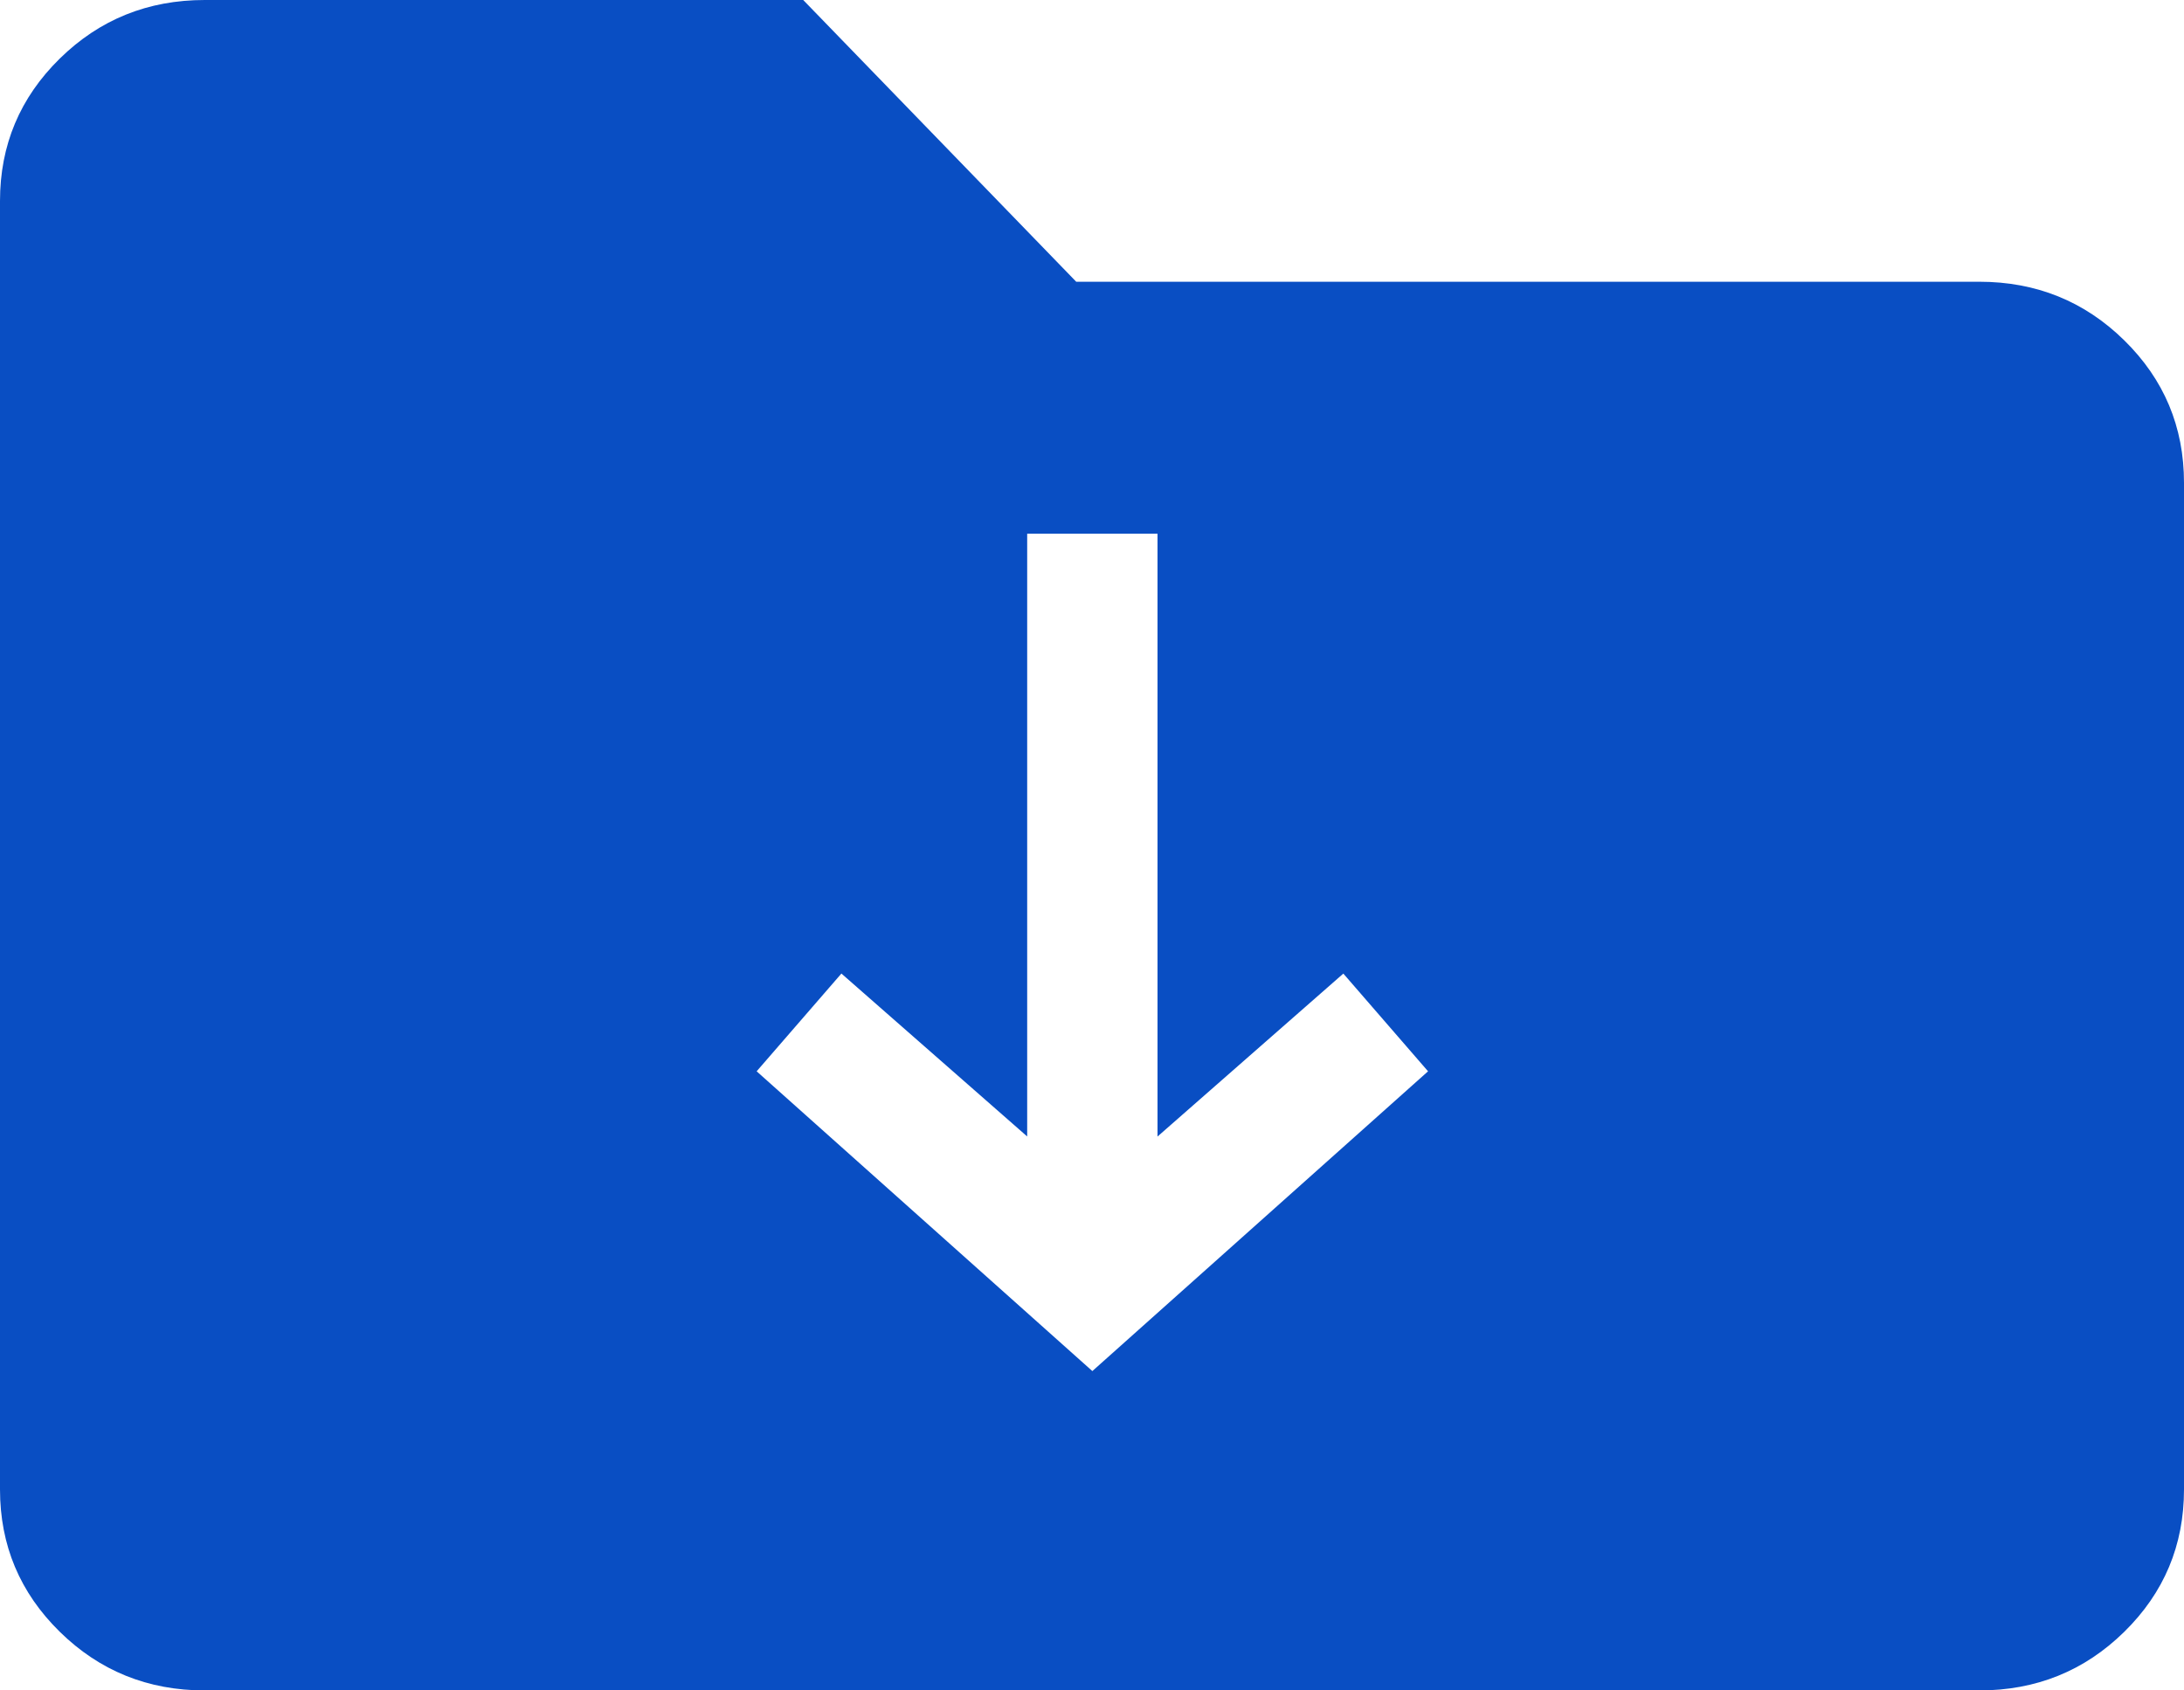 <svg width="31" height="24" viewBox="0 0 31 24" fill="none" xmlns="http://www.w3.org/2000/svg"><path fill-rule="evenodd" clip-rule="evenodd" d="M30.152 4.832C29.587 4.277 28.901 4 28.094 4H15.276l-3.875-4H2.906C2.099.0 1.413.277.848.832.283 1.387.0 2.061.0 2.854V21.146c0 .793.283 1.466.848 2.021S2.099 24 2.906 24H28.094C28.901 24 29.587 23.723 30.152 23.168S31 21.939 31 21.146V6.854C31 6.061 30.717 5.387 30.152 4.832zM19.067 13.822 20.27 15.21l-4.765 4.256-4.765-4.256 1.203-1.388 2.637 2.313V7.577h1.85v8.559l2.637-2.313z" fill="#094ec3"/></svg>